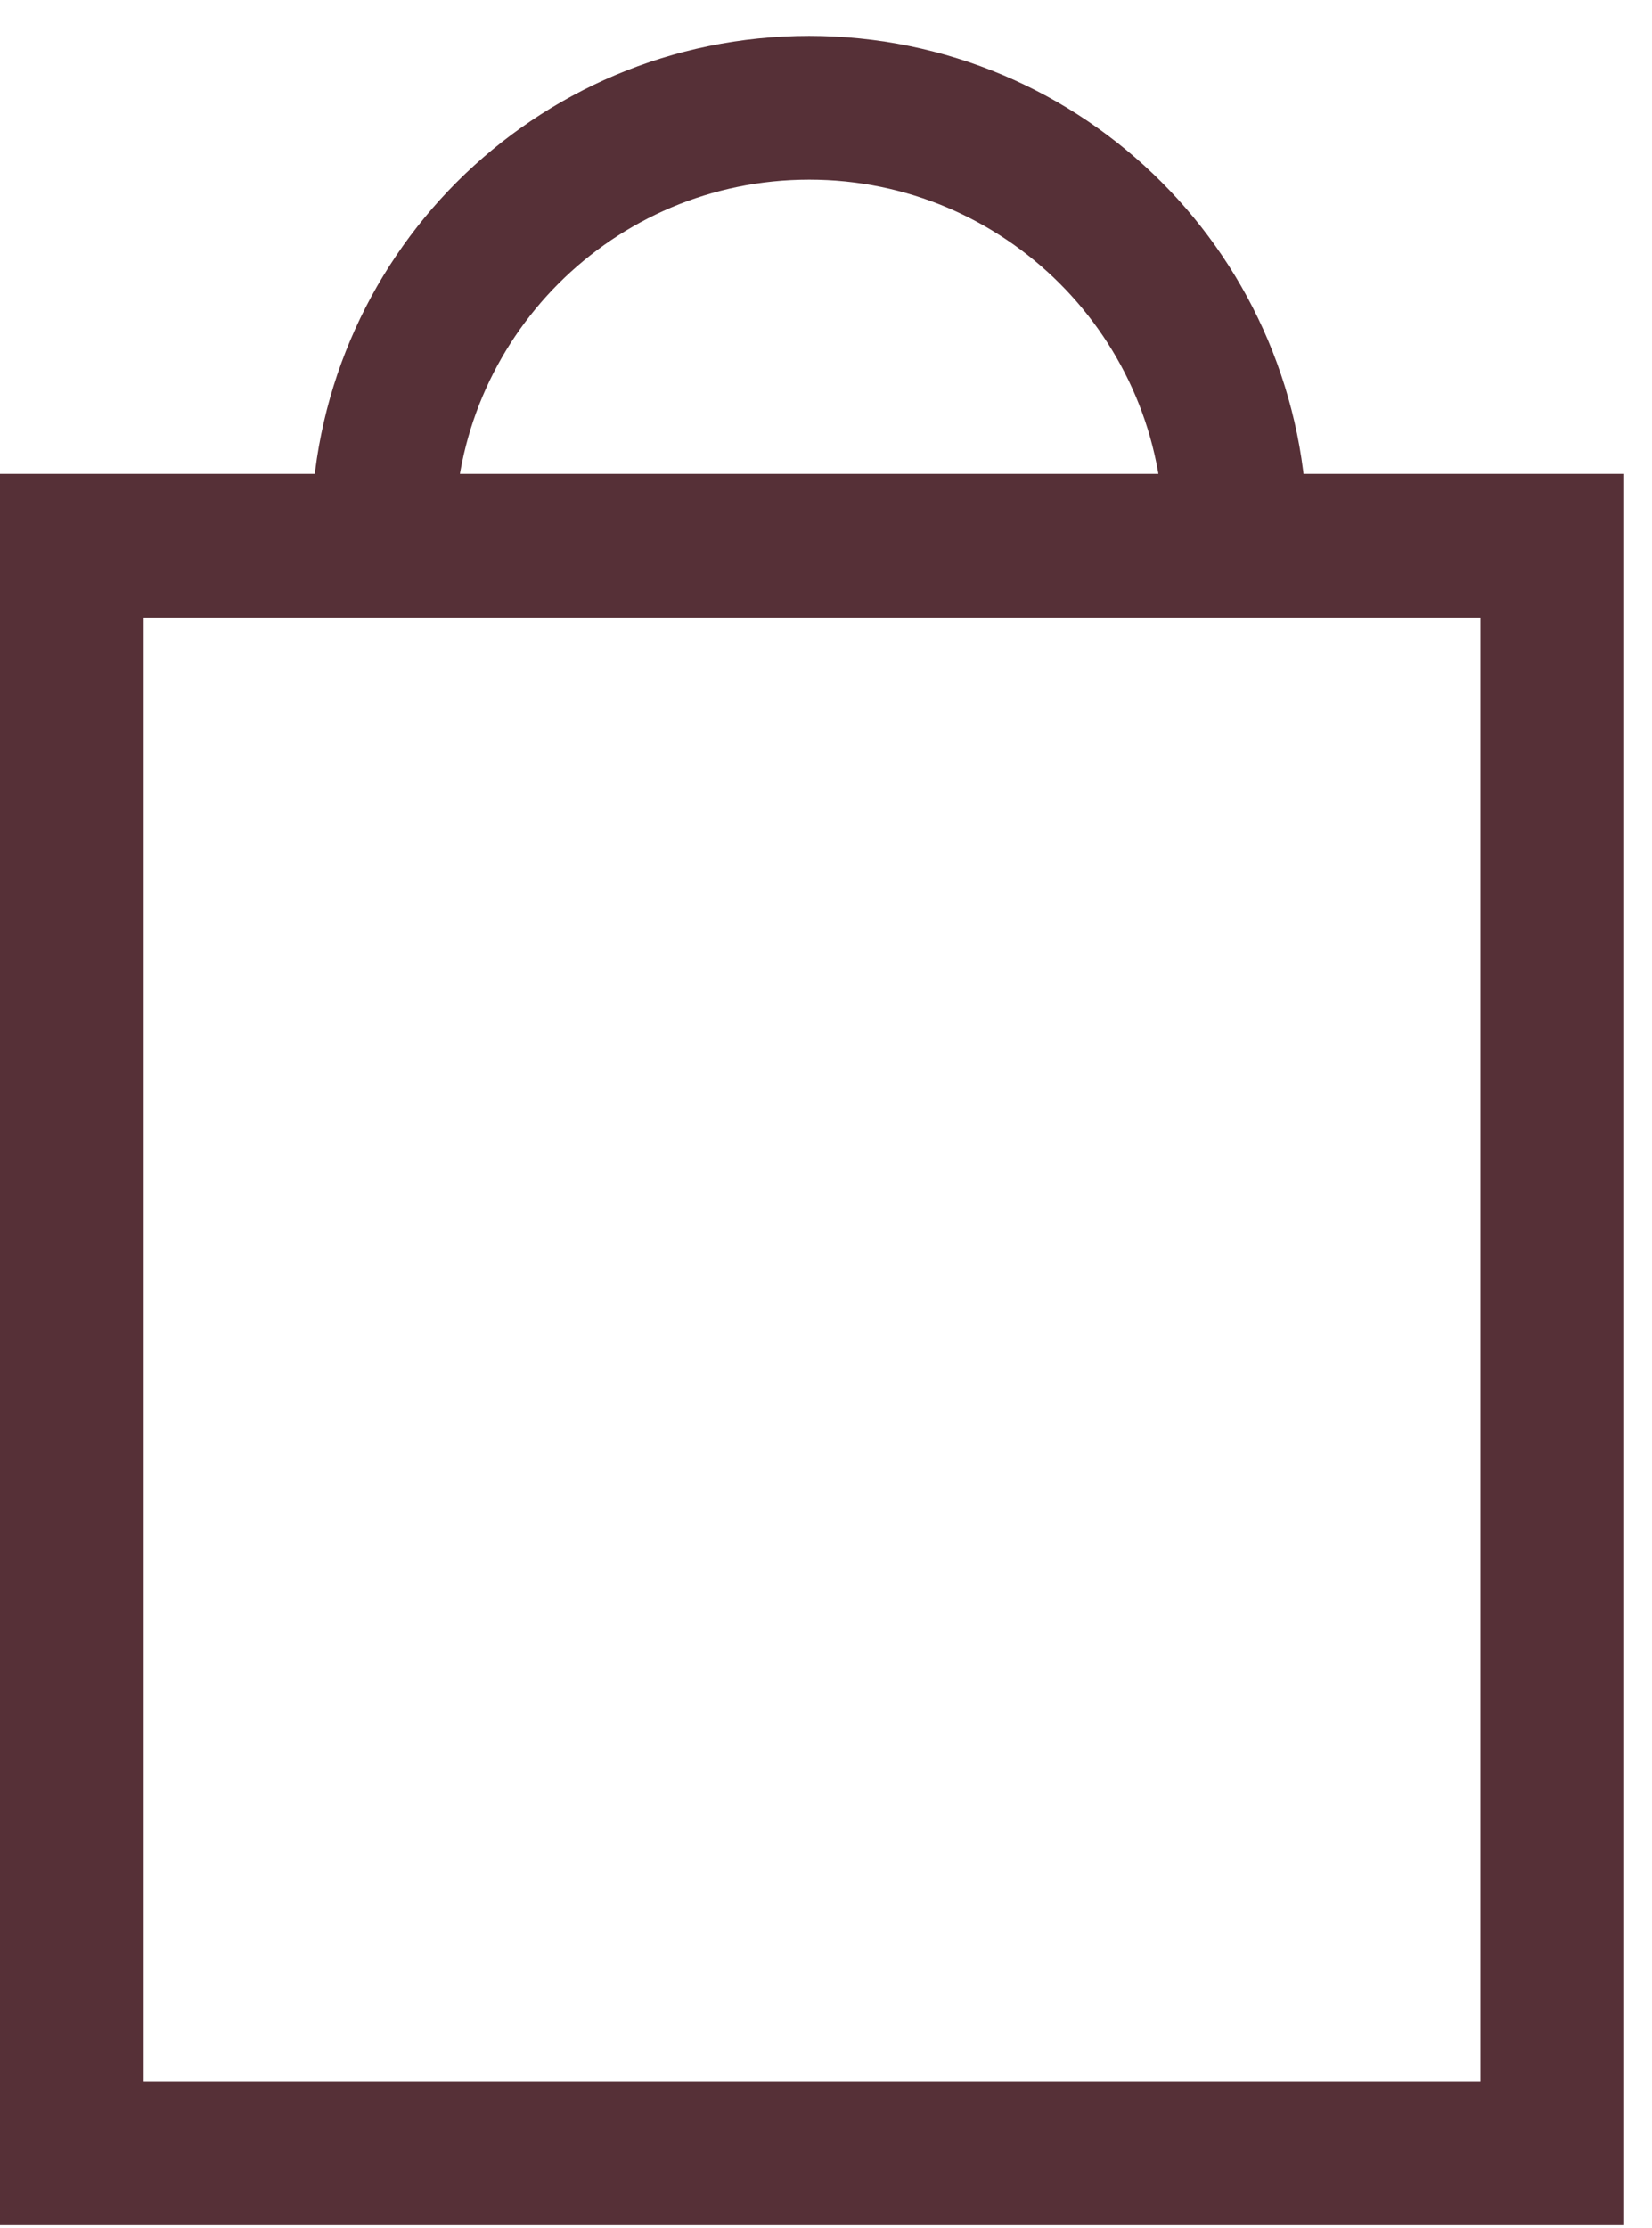 <?xml version="1.0" encoding="UTF-8"?>
<svg width="23px" height="31px" viewBox="0 0 23 31" version="1.1" xmlns="http://www.w3.org/2000/svg" xmlns:xlink="http://www.w3.org/1999/xlink">
    <!-- Generator: Sketch 55.2 (78181) - https://sketchapp.com -->
    <title>Group 4</title>
    <desc>Created with Sketch.</desc>
    <g id="Symbols" stroke="none" stroke-width="1" fill="none" fill-rule="evenodd">
        <g id="1440---navigation---expanded---plum" transform="translate(-1141, -45)" stroke="#563037" stroke-width="2">
            <g id="Group-4" transform="translate(1142, 46)">
                <polygon id="Stroke-1" points="3.90798505e-14 28.965 20.612 28.965 20.612 6.594 3.90798505e-14 6.594"></polygon>
                <path d="M4.332,6.434 C4.332,3.157 6.988,0.5 10.266,0.5 C13.543,0.5 16.199,3.157 16.199,6.434" id="Stroke-3"></path>
            </g>
        </g>
    </g>
</svg>